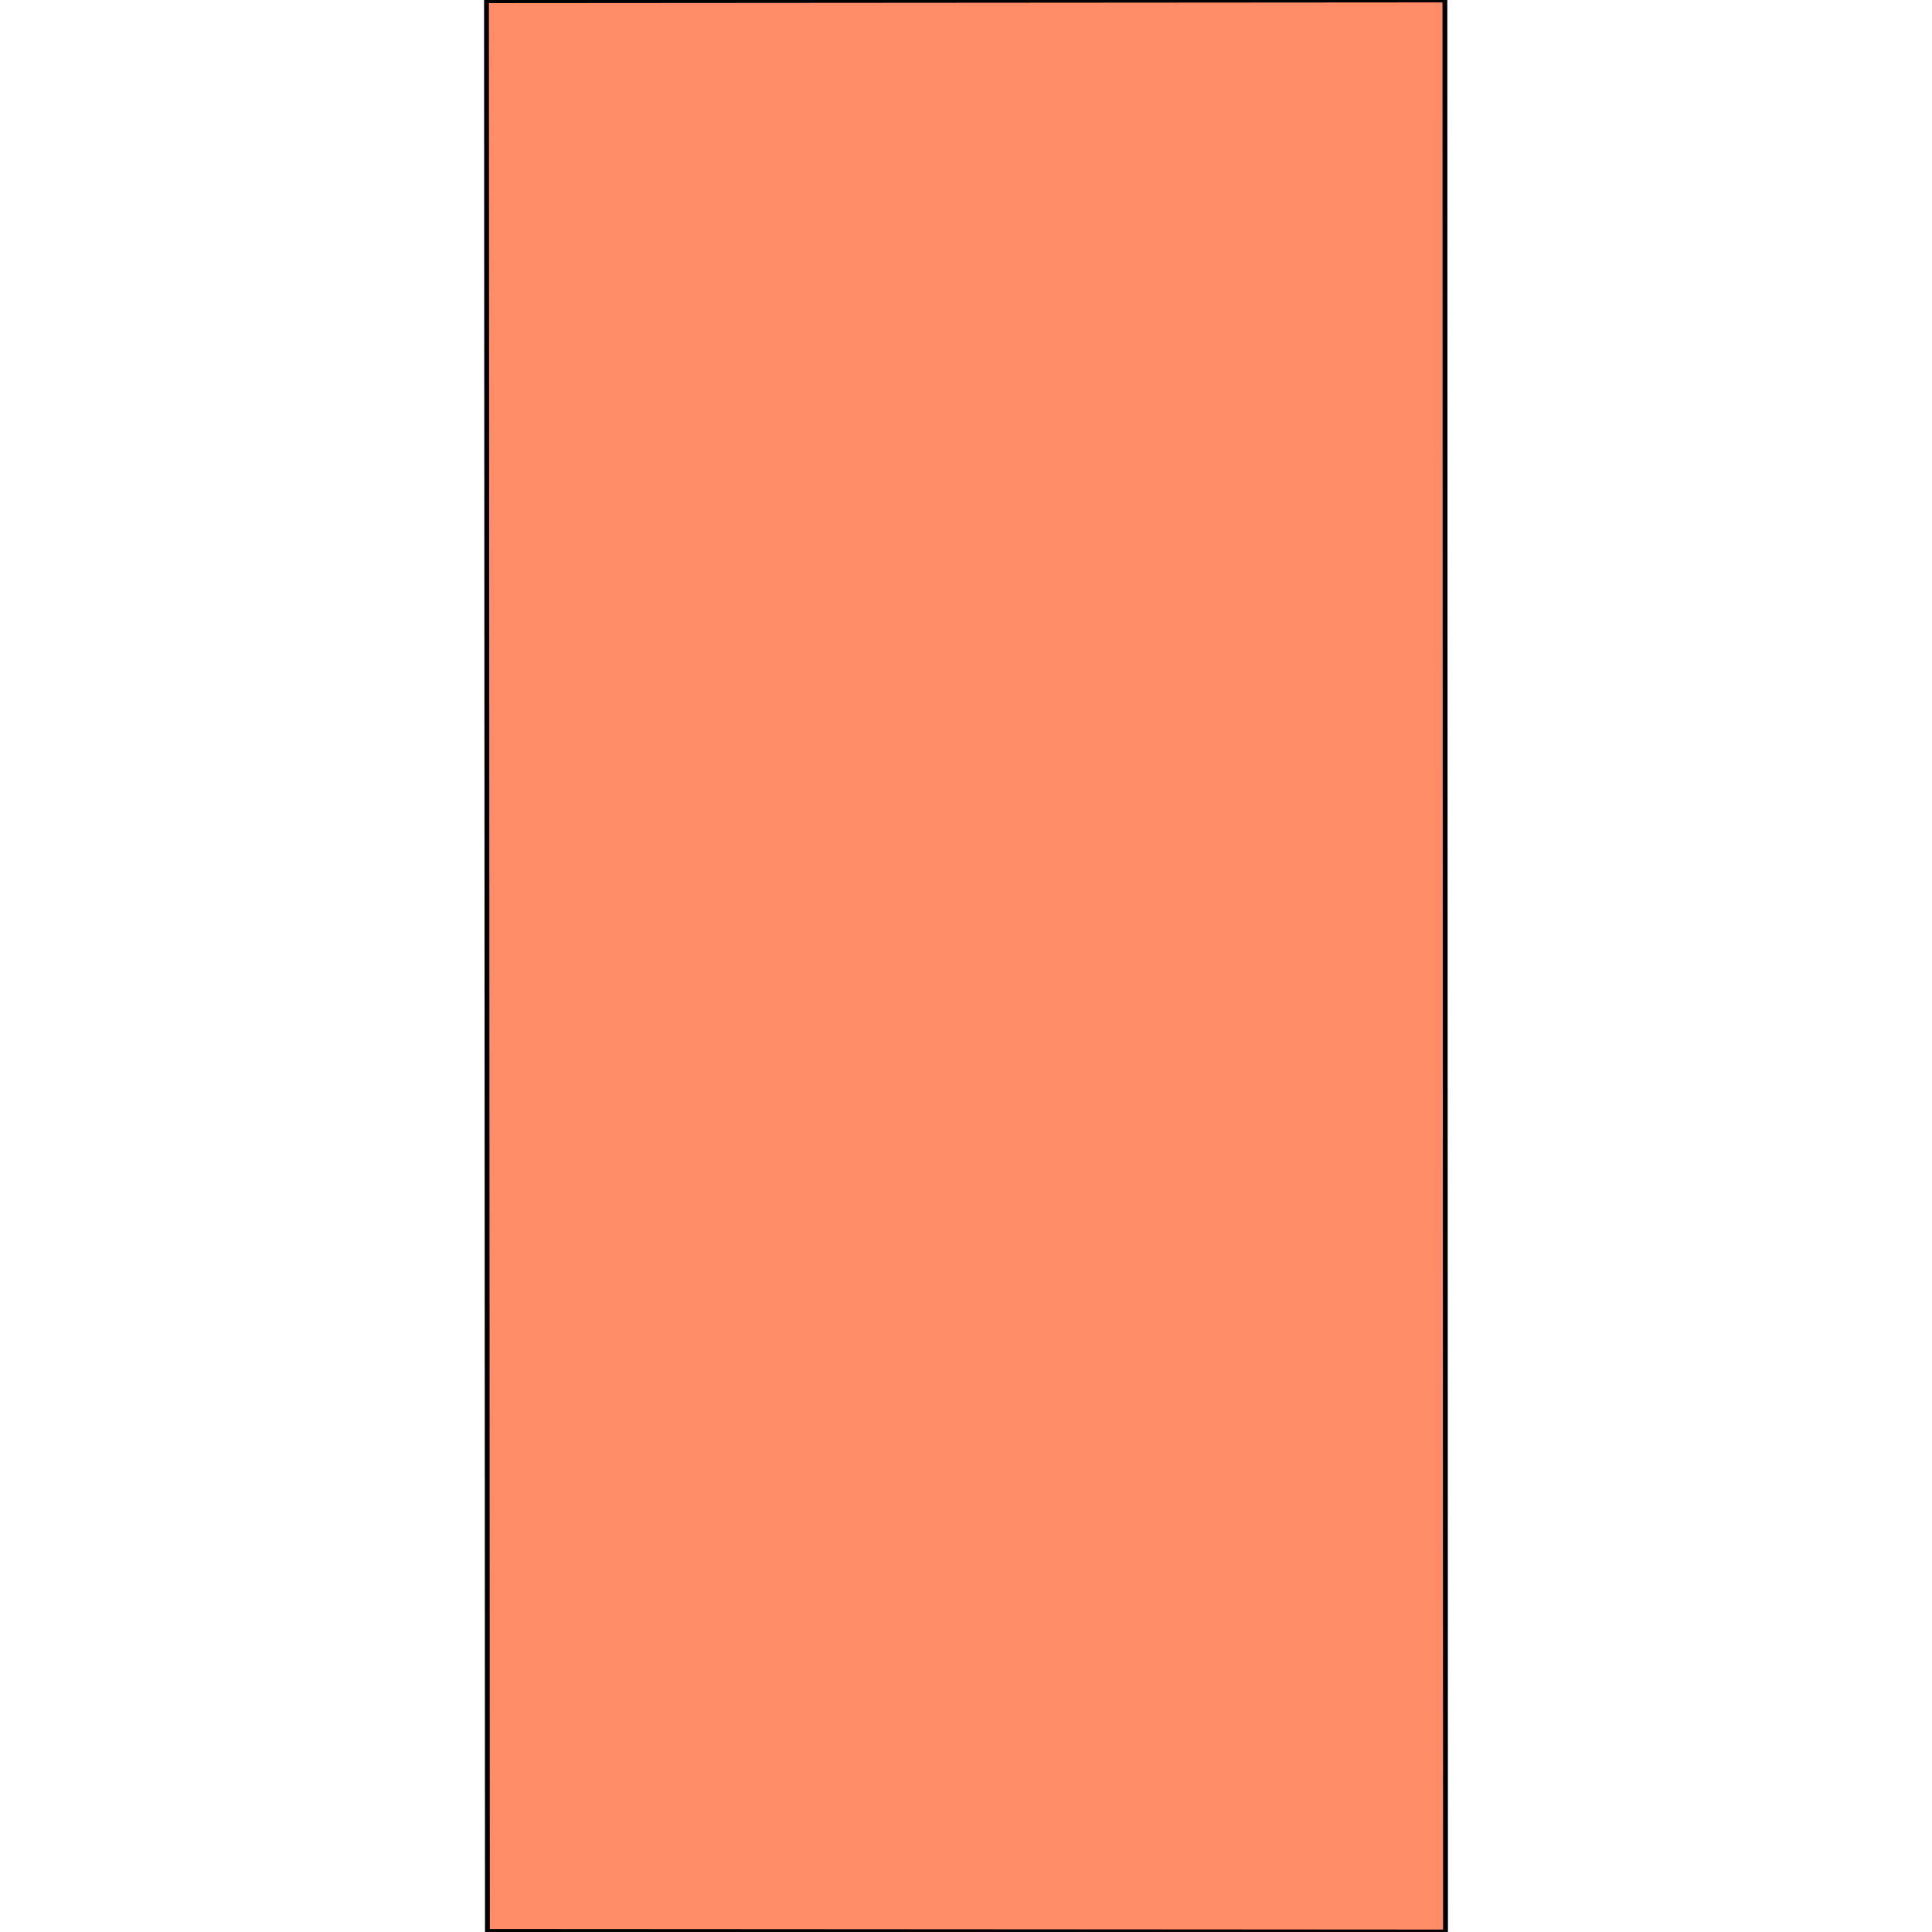 <svg xmlns="http://www.w3.org/2000/svg" width="400" height="400"><path d="m150.507 399.906-49.59-.028-.098-199.824L100.722.139 299.15 0l.04 129.892.021 70.076.022 63.769.045 136.263-49.59-.033Z" style="stroke:#000;fill:#ff8c66;stroke-width:1px"/></svg>